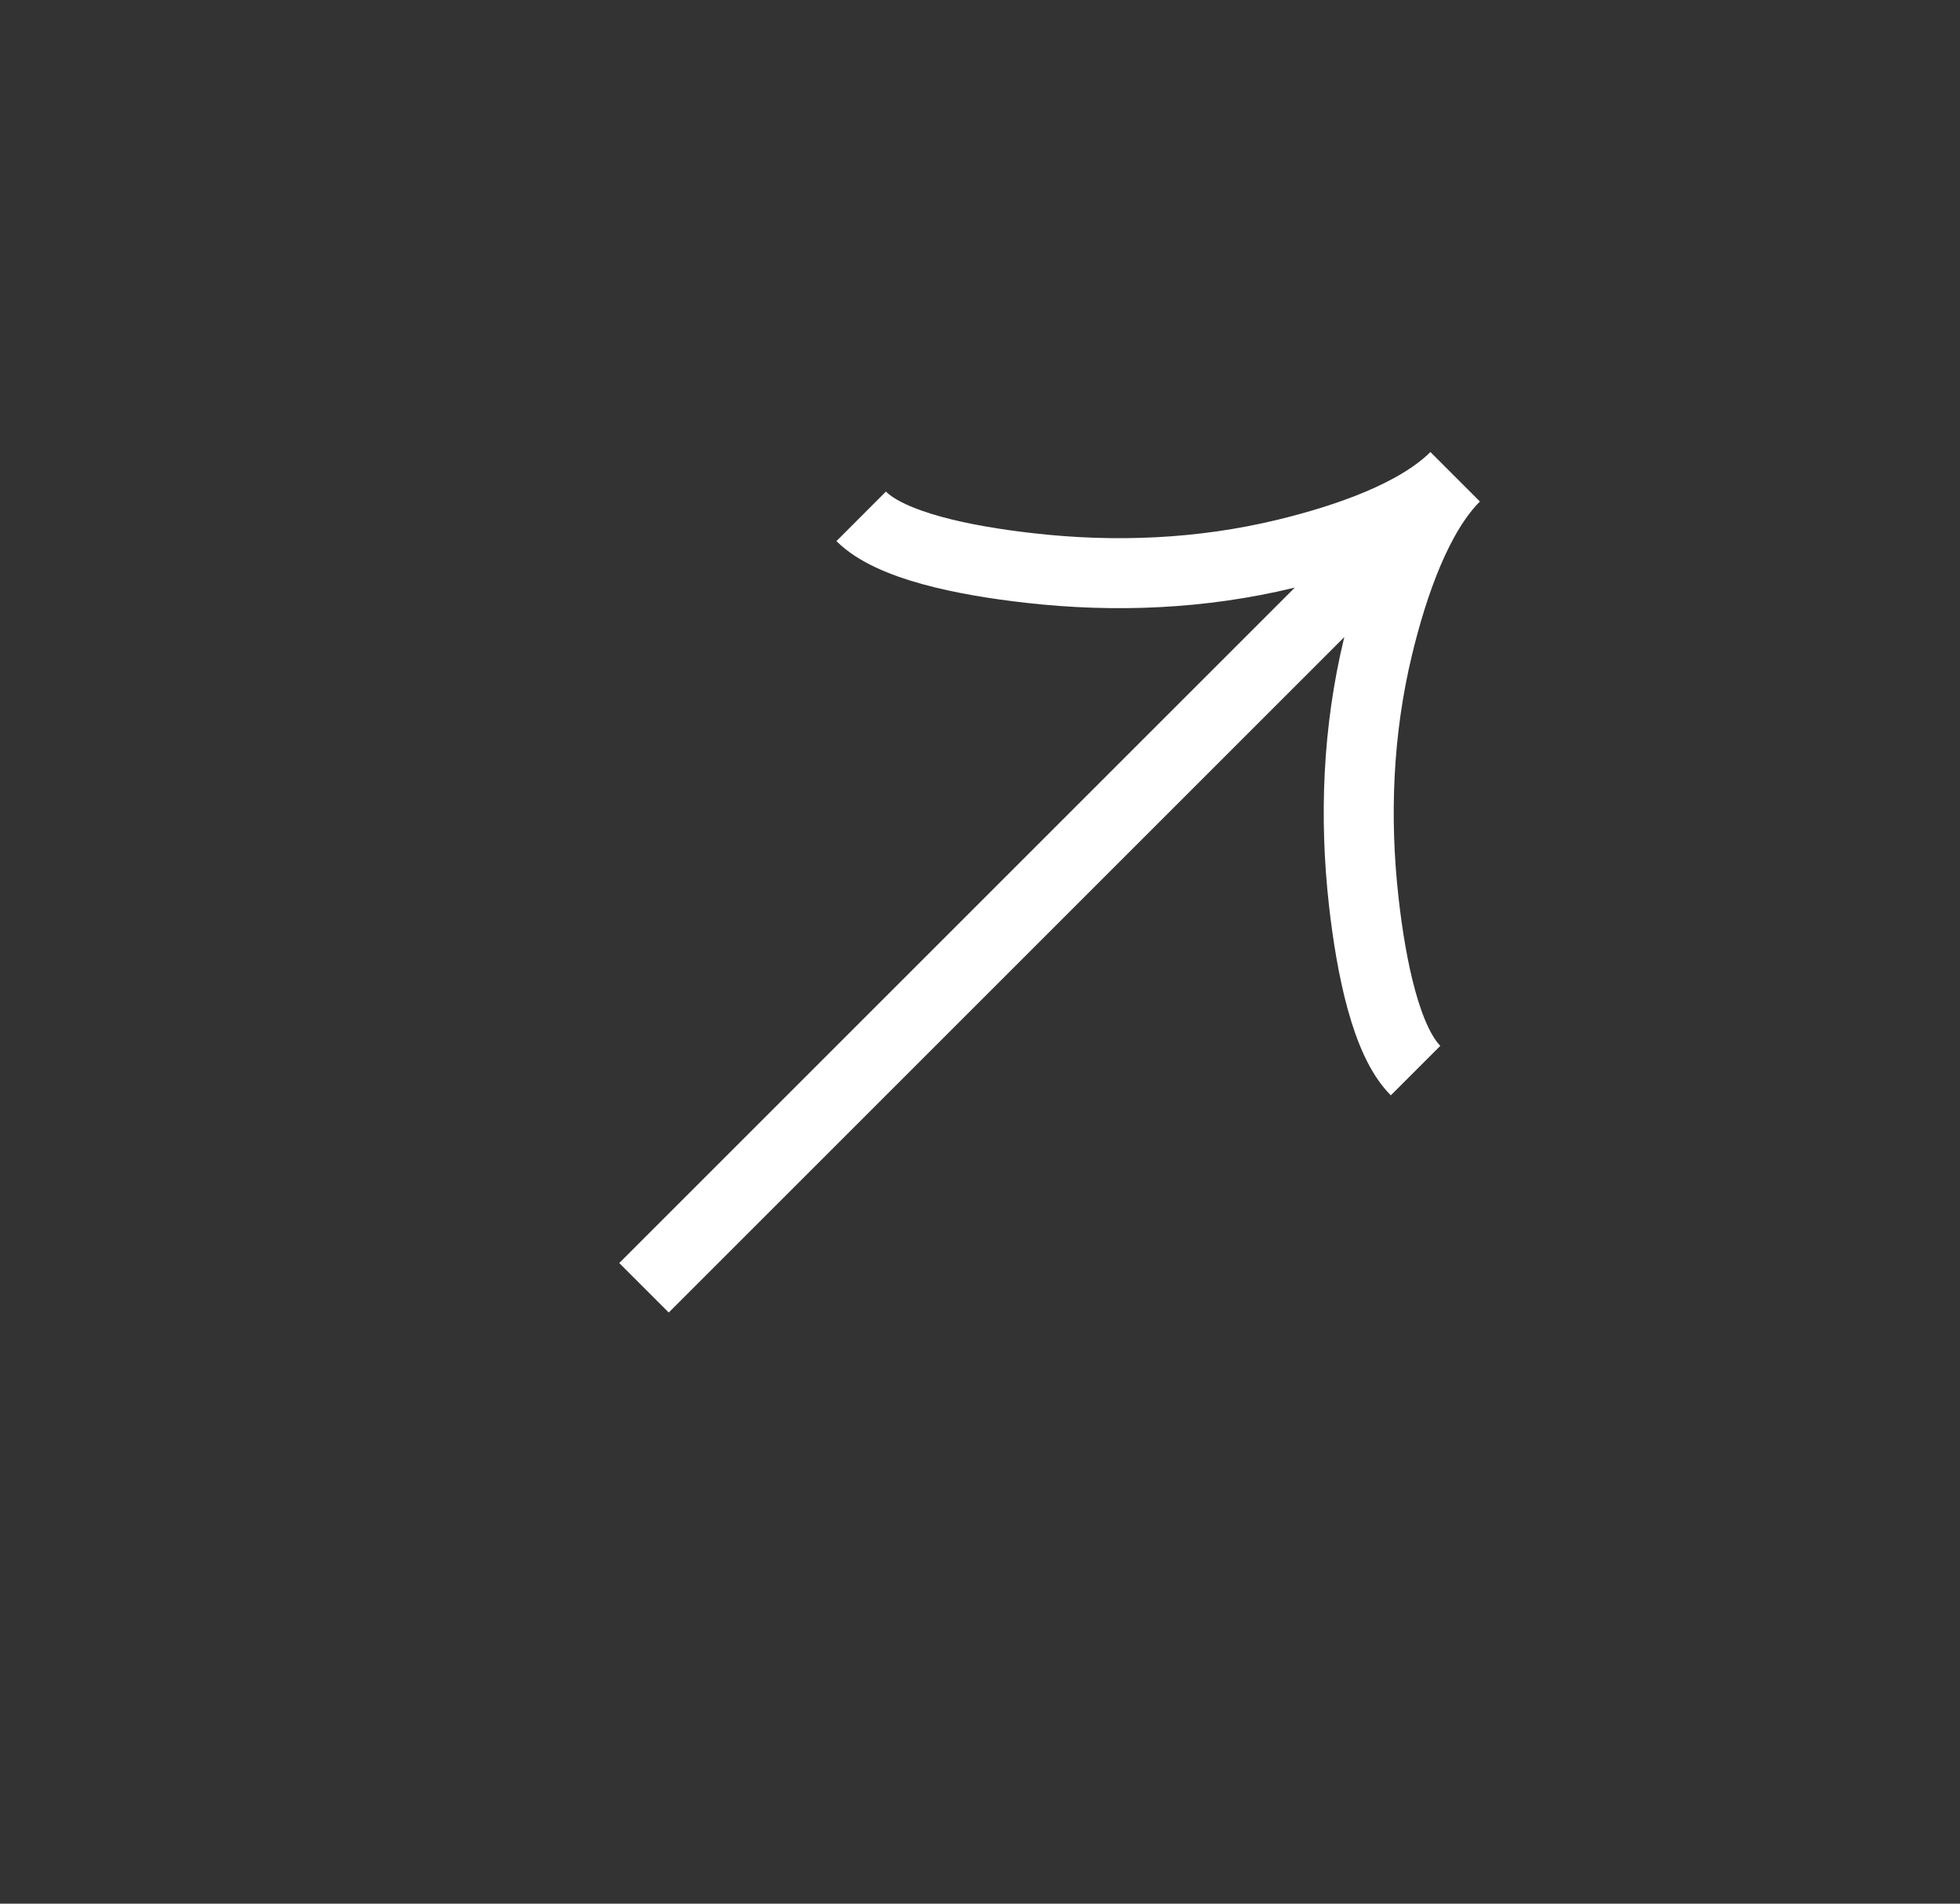 <svg width="35" height="34" viewBox="0 0 35 34" fill="none" xmlns="http://www.w3.org/2000/svg">
<rect x="0" y="0" width="35" height="34" fill="#333333" stroke="none"/>
<g clip-path="url(#clip0_4928_5859)">
<path d="M15.378 9.222C15.903 9.746 17.205 10.012 18.387 10.145C19.91 10.319 21.457 10.253 22.946 9.894C24.062 9.624 25.309 9.191 25.985 8.515M25.985 8.515C25.309 9.191 24.875 10.438 24.606 11.554C24.247 13.044 24.182 14.59 24.354 16.112C24.488 17.295 24.755 18.598 25.278 19.121M25.985 8.515L11.5 23" stroke="white" stroke-width="1.25"/>
</g>
<defs>
<clipPath id="clip0_4928_5859">
<rect width="24" height="24" fill="white" transform="translate(17.5 0.029) rotate(45)"/>
</clipPath>
</defs>
</svg>
